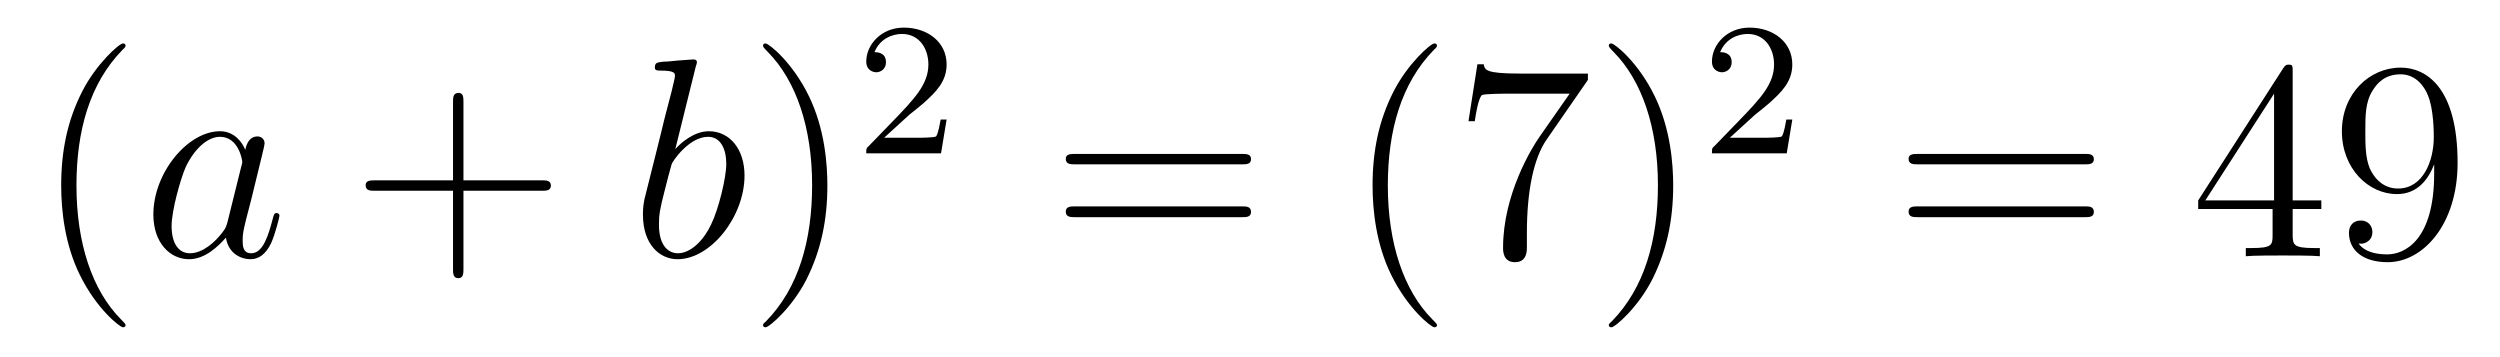 <?xml version='1.0'?>
<!-- This file was generated by dvisvgm 1.9.2 -->
<svg height='15pt' version='1.1' viewBox='0 -15 105 15' width='105pt' xmlns='http://www.w3.org/2000/svg' xmlns:xlink='http://www.w3.org/1999/xlink'>
<g id='page1'>
<g transform='matrix(1 0 0 1 -127 650)'>
<path d='M132.273 -651.348C132.273 -651.379 132.273 -651.395 132.07 -651.598C130.883 -652.801 130.211 -654.77 130.211 -657.207C130.211 -659.52 130.773 -661.504 132.148 -662.91C132.273 -663.02 132.273 -663.051 132.273 -663.082C132.273 -663.16 132.211 -663.176 132.164 -663.176C132.008 -663.176 131.039 -662.316 130.445 -661.145C129.836 -659.941 129.57 -658.676 129.57 -657.207C129.57 -656.145 129.727 -654.723 130.352 -653.457C131.055 -652.02 132.039 -651.254 132.164 -651.254C132.211 -651.254 132.273 -651.27 132.273 -651.348ZM132.957 -654.238' fill-rule='evenodd'/>
<path d='M136.551 -655.66C136.488 -655.457 136.488 -655.426 136.316 -655.207C136.051 -654.863 135.535 -654.363 134.973 -654.363C134.488 -654.363 134.207 -654.801 134.207 -655.504C134.207 -656.16 134.582 -657.488 134.801 -657.988C135.207 -658.832 135.77 -659.254 136.238 -659.254C137.019 -659.254 137.176 -658.285 137.176 -658.191C137.176 -658.176 137.145 -658.02 137.129 -657.988L136.551 -655.66ZM137.301 -658.707C137.176 -659.019 136.848 -659.488 136.238 -659.488C134.895 -659.488 133.441 -657.754 133.441 -655.988C133.441 -654.816 134.129 -654.113 134.941 -654.113C135.598 -654.113 136.145 -654.629 136.488 -655.02C136.598 -654.316 137.16 -654.113 137.52 -654.113S138.16 -654.332 138.379 -654.77C138.566 -655.176 138.738 -655.895 138.738 -655.941C138.738 -656.004 138.691 -656.051 138.613 -656.051C138.519 -656.051 138.504 -655.988 138.457 -655.816C138.27 -655.113 138.051 -654.363 137.551 -654.363C137.207 -654.363 137.191 -654.66 137.191 -654.91C137.191 -655.176 137.223 -655.316 137.332 -655.77C137.41 -656.066 137.473 -656.332 137.566 -656.676C138.004 -658.473 138.113 -658.895 138.113 -658.973C138.113 -659.145 137.988 -659.27 137.816 -659.27C137.426 -659.27 137.332 -658.848 137.301 -658.707ZM139.074 -654.238' fill-rule='evenodd'/>
<path d='M146.465 -656.988H149.762C149.934 -656.988 150.137 -656.988 150.137 -657.207S149.934 -657.426 149.762 -657.426H146.465V-660.723C146.465 -660.894 146.465 -661.098 146.262 -661.098C146.027 -661.098 146.027 -660.894 146.027 -660.723V-657.426H142.746C142.574 -657.426 142.356 -657.426 142.356 -657.223C142.356 -656.988 142.559 -656.988 142.746 -656.988H146.027V-653.707C146.027 -653.535 146.027 -653.316 146.246 -653.316C146.465 -653.316 146.465 -653.52 146.465 -653.707V-656.988ZM150.832 -654.238' fill-rule='evenodd'/>
<path d='M156.223 -662.207C156.238 -662.254 156.27 -662.332 156.27 -662.394C156.27 -662.504 156.144 -662.504 156.113 -662.504C156.113 -662.504 155.676 -662.473 155.457 -662.457C155.254 -662.441 155.082 -662.41 154.863 -662.41C154.582 -662.379 154.504 -662.363 154.504 -662.16C154.504 -662.035 154.613 -662.035 154.738 -662.035C155.348 -662.035 155.348 -661.926 155.348 -661.801C155.348 -661.723 155.254 -661.379 155.207 -661.16L154.91 -660.02C154.801 -659.535 154.113 -656.832 154.066 -656.629C154.004 -656.332 154.004 -656.129 154.004 -655.973C154.004 -654.754 154.691 -654.113 155.457 -654.113C156.848 -654.113 158.27 -655.895 158.27 -657.629C158.27 -658.723 157.66 -659.488 156.77 -659.488C156.144 -659.488 155.582 -658.988 155.363 -658.738L156.223 -662.207ZM155.473 -654.363C155.098 -654.363 154.676 -654.645 154.676 -655.566C154.676 -655.973 154.707 -656.191 154.926 -657.035C154.957 -657.176 155.16 -657.941 155.207 -658.098C155.223 -658.191 155.926 -659.254 156.738 -659.254C157.269 -659.254 157.504 -658.738 157.504 -658.113C157.504 -657.535 157.176 -656.191 156.863 -655.566C156.566 -654.926 156.02 -654.363 155.473 -654.363ZM158.391 -654.238' fill-rule='evenodd'/>
<path d='M161.75 -657.207C161.75 -658.113 161.641 -659.598 160.969 -660.973C160.266 -662.41 159.281 -663.176 159.156 -663.176C159.109 -663.176 159.047 -663.16 159.047 -663.082C159.047 -663.051 159.047 -663.02 159.25 -662.816C160.437 -661.613 161.109 -659.645 161.109 -657.223C161.109 -654.91 160.547 -652.91 159.172 -651.504C159.047 -651.395 159.047 -651.379 159.047 -651.348C159.047 -651.27 159.109 -651.254 159.156 -651.254C159.312 -651.254 160.281 -652.098 160.875 -653.27C161.484 -654.488 161.75 -655.77 161.75 -657.207ZM162.949 -654.238' fill-rule='evenodd'/>
<path d='M165.195 -660.184C165.336 -660.293 165.664 -660.559 165.789 -660.668C166.289 -661.121 166.758 -661.559 166.758 -662.293C166.758 -663.231 165.961 -663.84 164.961 -663.84C164.008 -663.84 163.383 -663.121 163.383 -662.418C163.383 -662.027 163.695 -661.965 163.805 -661.965C163.977 -661.965 164.211 -662.09 164.211 -662.387C164.211 -662.809 163.82 -662.809 163.727 -662.809C163.961 -663.387 164.492 -663.574 164.883 -663.574C165.617 -663.574 165.992 -662.949 165.992 -662.293C165.992 -661.465 165.414 -660.855 164.477 -659.887L163.477 -658.855C163.383 -658.777 163.383 -658.762 163.383 -658.559H166.523L166.758 -659.98H166.508C166.477 -659.824 166.414 -659.418 166.32 -659.277C166.273 -659.215 165.664 -659.215 165.539 -659.215H164.133L165.195 -660.184ZM167.16 -658.559' fill-rule='evenodd'/>
<path d='M179.168 -658.098C179.34 -658.098 179.543 -658.098 179.543 -658.316C179.543 -658.535 179.34 -658.535 179.168 -658.535H172.152C171.981 -658.535 171.762 -658.535 171.762 -658.332C171.762 -658.098 171.965 -658.098 172.152 -658.098H179.168ZM179.168 -655.879C179.34 -655.879 179.543 -655.879 179.543 -656.098C179.543 -656.332 179.34 -656.332 179.168 -656.332H172.152C171.981 -656.332 171.762 -656.332 171.762 -656.113C171.762 -655.879 171.965 -655.879 172.152 -655.879H179.168ZM180.238 -654.238' fill-rule='evenodd'/>
<path d='M187.352 -651.348C187.352 -651.379 187.352 -651.395 187.148 -651.598C185.961 -652.801 185.289 -654.77 185.289 -657.207C185.289 -659.52 185.852 -661.504 187.227 -662.91C187.352 -663.02 187.352 -663.051 187.352 -663.082C187.352 -663.16 187.289 -663.176 187.242 -663.176C187.086 -663.176 186.117 -662.316 185.523 -661.145C184.914 -659.941 184.648 -658.676 184.648 -657.207C184.648 -656.145 184.805 -654.723 185.43 -653.457C186.133 -652.02 187.117 -651.254 187.242 -651.254C187.289 -651.254 187.352 -651.27 187.352 -651.348ZM193.692 -661.644V-661.91H190.832C189.379 -661.91 189.363 -662.066 189.316 -662.301H189.051L188.676 -659.91H188.941C188.973 -660.129 189.082 -660.863 189.238 -661.004C189.332 -661.066 190.223 -661.066 190.395 -661.066H192.925L191.66 -659.254C191.332 -658.785 190.129 -656.832 190.129 -654.598C190.129 -654.457 190.129 -653.988 190.629 -653.988C191.129 -653.988 191.129 -654.457 191.129 -654.613V-655.207C191.129 -656.973 191.41 -658.363 191.973 -659.16L193.692 -661.644ZM197.274 -657.207C197.274 -658.113 197.164 -659.598 196.492 -660.973C195.79 -662.41 194.804 -663.176 194.68 -663.176C194.633 -663.176 194.57 -663.16 194.57 -663.082C194.57 -663.051 194.57 -663.02 194.773 -662.816C195.961 -661.613 196.633 -659.645 196.633 -657.223C196.633 -654.91 196.07 -652.91 194.695 -651.504C194.57 -651.395 194.57 -651.379 194.57 -651.348C194.57 -651.27 194.633 -651.254 194.68 -651.254C194.836 -651.254 195.805 -652.098 196.398 -653.27C197.008 -654.488 197.274 -655.77 197.274 -657.207ZM198.473 -654.238' fill-rule='evenodd'/>
<path d='M200.714 -660.184C200.856 -660.293 201.184 -660.559 201.308 -660.668C201.809 -661.121 202.277 -661.559 202.277 -662.293C202.277 -663.231 201.48 -663.84 200.48 -663.84C199.528 -663.84 198.902 -663.121 198.902 -662.418C198.902 -662.027 199.214 -661.965 199.325 -661.965C199.496 -661.965 199.73 -662.09 199.73 -662.387C199.73 -662.809 199.34 -662.809 199.246 -662.809C199.481 -663.387 200.011 -663.574 200.402 -663.574C201.137 -663.574 201.511 -662.949 201.511 -662.293C201.511 -661.465 200.934 -660.855 199.996 -659.887L198.996 -658.855C198.902 -658.777 198.902 -658.762 198.902 -658.559H202.043L202.277 -659.98H202.027C201.996 -659.824 201.934 -659.418 201.84 -659.277C201.793 -659.215 201.184 -659.215 201.059 -659.215H199.652L200.714 -660.184ZM202.68 -658.559' fill-rule='evenodd'/>
<path d='M214.566 -658.098C214.739 -658.098 214.942 -658.098 214.942 -658.316C214.942 -658.535 214.739 -658.535 214.566 -658.535H207.551C207.379 -658.535 207.16 -658.535 207.16 -658.332C207.16 -658.098 207.364 -658.098 207.551 -658.098H214.566ZM214.566 -655.879C214.739 -655.879 214.942 -655.879 214.942 -656.098C214.942 -656.332 214.739 -656.332 214.566 -656.332H207.551C207.379 -656.332 207.16 -656.332 207.16 -656.113C207.16 -655.879 207.364 -655.879 207.551 -655.879H214.566ZM215.636 -654.238' fill-rule='evenodd'/>
<path d='M223.292 -662.004C223.292 -662.223 223.292 -662.285 223.136 -662.285C223.043 -662.285 222.996 -662.285 222.902 -662.145L219.324 -656.582V-656.223H222.449V-655.145C222.449 -654.707 222.433 -654.582 221.558 -654.582H221.324V-654.238C221.59 -654.27 222.542 -654.27 222.871 -654.27C223.199 -654.27 224.153 -654.27 224.434 -654.238V-654.582H224.2C223.34 -654.582 223.292 -654.707 223.292 -655.145V-656.223H224.496V-656.582H223.292V-662.004ZM222.511 -661.066V-656.582H219.622L222.511 -661.066ZM229.235 -657.707C229.235 -654.894 227.984 -654.316 227.266 -654.316C226.985 -654.316 226.36 -654.348 226.062 -654.77H226.126C226.204 -654.738 226.64 -654.816 226.64 -655.254C226.64 -655.52 226.453 -655.738 226.157 -655.738C225.844 -655.738 225.656 -655.535 225.656 -655.223C225.656 -654.488 226.25 -653.988 227.281 -653.988C228.766 -653.988 230.219 -655.566 230.219 -658.16C230.219 -661.363 228.875 -662.16 227.828 -662.16C226.516 -662.16 225.359 -661.066 225.359 -659.488C225.359 -657.926 226.469 -656.848 227.672 -656.848C228.547 -656.848 229 -657.488 229.235 -658.098V-657.707ZM227.719 -657.082C226.969 -657.082 226.64 -657.691 226.531 -657.926C226.344 -658.379 226.344 -658.941 226.344 -659.488C226.344 -660.144 226.344 -660.723 226.656 -661.207C226.859 -661.535 227.188 -661.879 227.828 -661.879C228.516 -661.879 228.859 -661.285 228.968 -661.004C229.219 -660.426 229.219 -659.41 229.219 -659.238C229.219 -658.238 228.766 -657.082 227.719 -657.082ZM230.754 -654.238' fill-rule='evenodd'/>
</g>
</g>
</svg>
